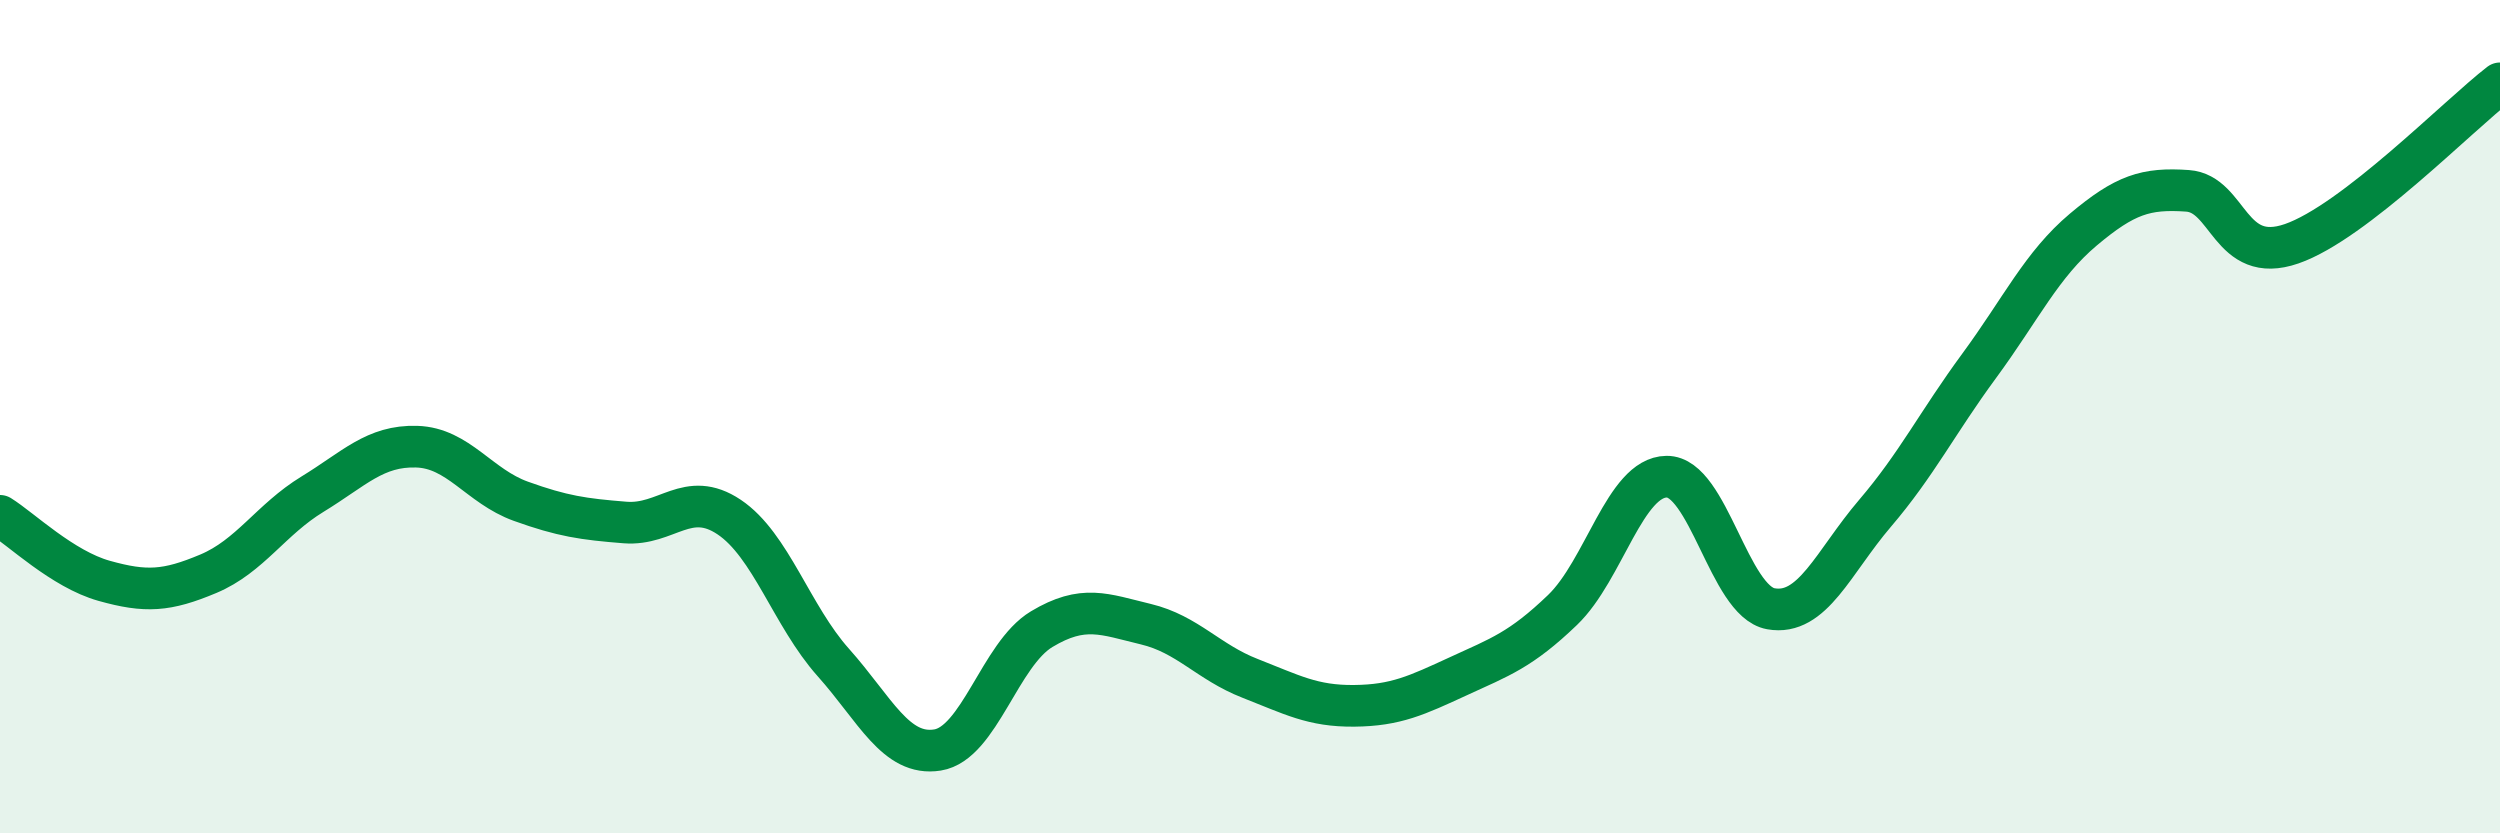 
    <svg width="60" height="20" viewBox="0 0 60 20" xmlns="http://www.w3.org/2000/svg">
      <path
        d="M 0,12.38 C 0.5,12.69 1.5,13.66 2.5,13.94 C 3.5,14.22 4,14.19 5,13.77 C 6,13.35 6.5,12.47 7.5,11.86 C 8.5,11.25 9,10.69 10,10.72 C 11,10.75 11.5,11.67 12.5,12.03 C 13.5,12.39 14,12.46 15,12.54 C 16,12.62 16.5,11.74 17.5,12.41 C 18.5,13.08 19,14.78 20,15.9 C 21,17.02 21.5,18.16 22.5,18 C 23.5,17.84 24,15.7 25,15.1 C 26,14.5 26.5,14.74 27.5,14.98 C 28.5,15.22 29,15.89 30,16.28 C 31,16.67 31.5,16.95 32.5,16.94 C 33.5,16.93 34,16.69 35,16.23 C 36,15.77 36.5,15.6 37.5,14.64 C 38.5,13.68 39,11.45 40,11.44 C 41,11.43 41.5,14.43 42.5,14.61 C 43.5,14.79 44,13.49 45,12.32 C 46,11.15 46.5,10.14 47.5,8.78 C 48.5,7.42 49,6.35 50,5.51 C 51,4.67 51.5,4.51 52.5,4.58 C 53.5,4.65 53.5,6.37 55,5.85 C 56.5,5.33 59,2.77 60,2L60 20L0 20Z"
        fill="#008740"
        opacity="0.1"
        stroke-linecap="round"
        stroke-linejoin="round"
      />
      <path
        d="M 0,12.38 C 0.5,12.69 1.5,13.66 2.5,13.94 C 3.5,14.22 4,14.19 5,13.77 C 6,13.35 6.5,12.47 7.5,11.86 C 8.5,11.25 9,10.69 10,10.72 C 11,10.75 11.5,11.67 12.5,12.03 C 13.5,12.39 14,12.46 15,12.54 C 16,12.62 16.5,11.74 17.5,12.41 C 18.5,13.08 19,14.78 20,15.9 C 21,17.02 21.5,18.16 22.5,18 C 23.5,17.84 24,15.7 25,15.1 C 26,14.5 26.5,14.74 27.5,14.98 C 28.5,15.22 29,15.89 30,16.28 C 31,16.67 31.5,16.95 32.5,16.94 C 33.5,16.93 34,16.69 35,16.23 C 36,15.77 36.5,15.6 37.5,14.64 C 38.5,13.68 39,11.45 40,11.44 C 41,11.43 41.5,14.43 42.5,14.61 C 43.5,14.79 44,13.49 45,12.32 C 46,11.15 46.5,10.14 47.5,8.78 C 48.5,7.42 49,6.35 50,5.51 C 51,4.67 51.5,4.51 52.5,4.58 C 53.5,4.65 53.5,6.37 55,5.85 C 56.5,5.33 59,2.77 60,2"
        stroke="#008740"
        stroke-width="1"
        fill="none"
        stroke-linecap="round"
        stroke-linejoin="round"
      />
    </svg>
  